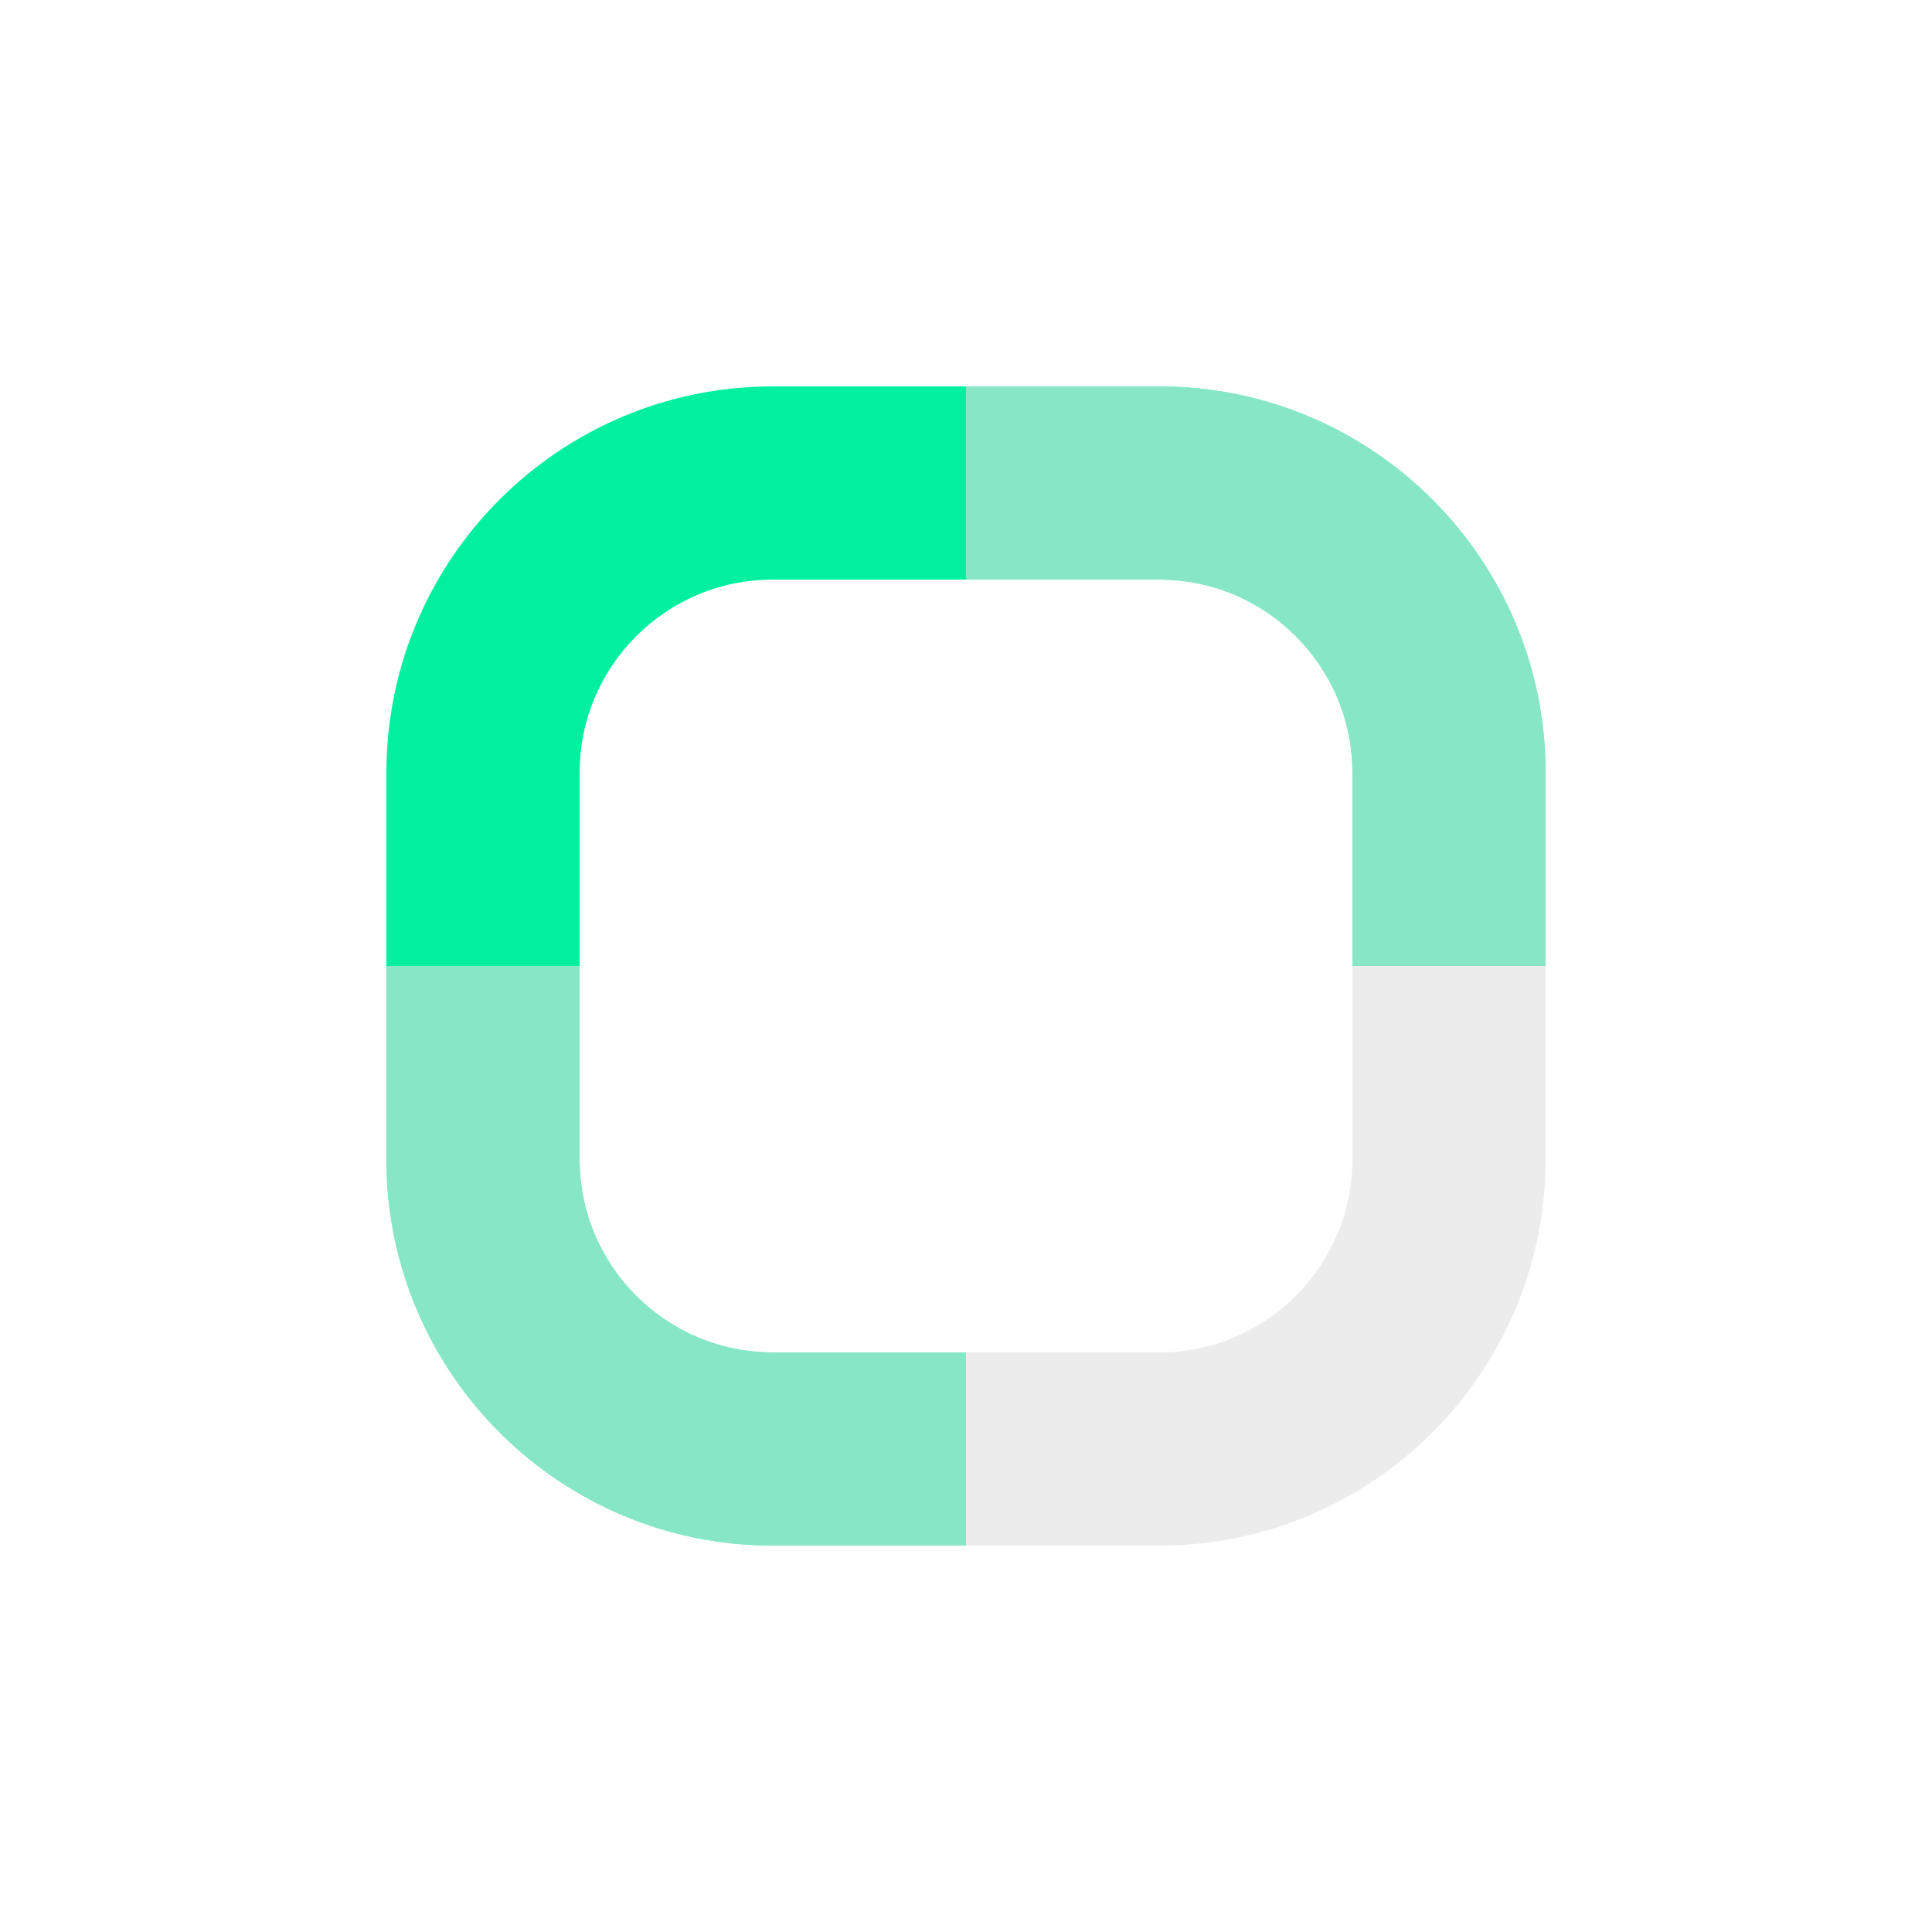 <svg width="100" height="100" viewBox="0 0 100 100" fill="none" xmlns="http://www.w3.org/2000/svg">
<path d="M40 20C28.954 20 20 28.954 20 40V60C20 71.046 28.954 80 40 80H50V70H40C34.477 70 30 65.523 30 60V40C30 34.477 34.477 30 40 30H60C65.523 30 70 34.477 70 40V50H80V40C80 28.954 71.046 20 60 20H40Z" fill="#00F0A0"/>
<path d="M60 80C71.046 80 80 71.046 80 60V40C80 28.954 71.046 20 60 20H50V30H60C65.523 30 70 34.477 70 40V60C70 65.523 65.523 70 60 70H40C34.477 70 30 65.523 30 60V50H20V60C20 71.046 28.954 80 40 80H60Z" fill="#E0E0E0" fill-opacity="0.6"/>
</svg>